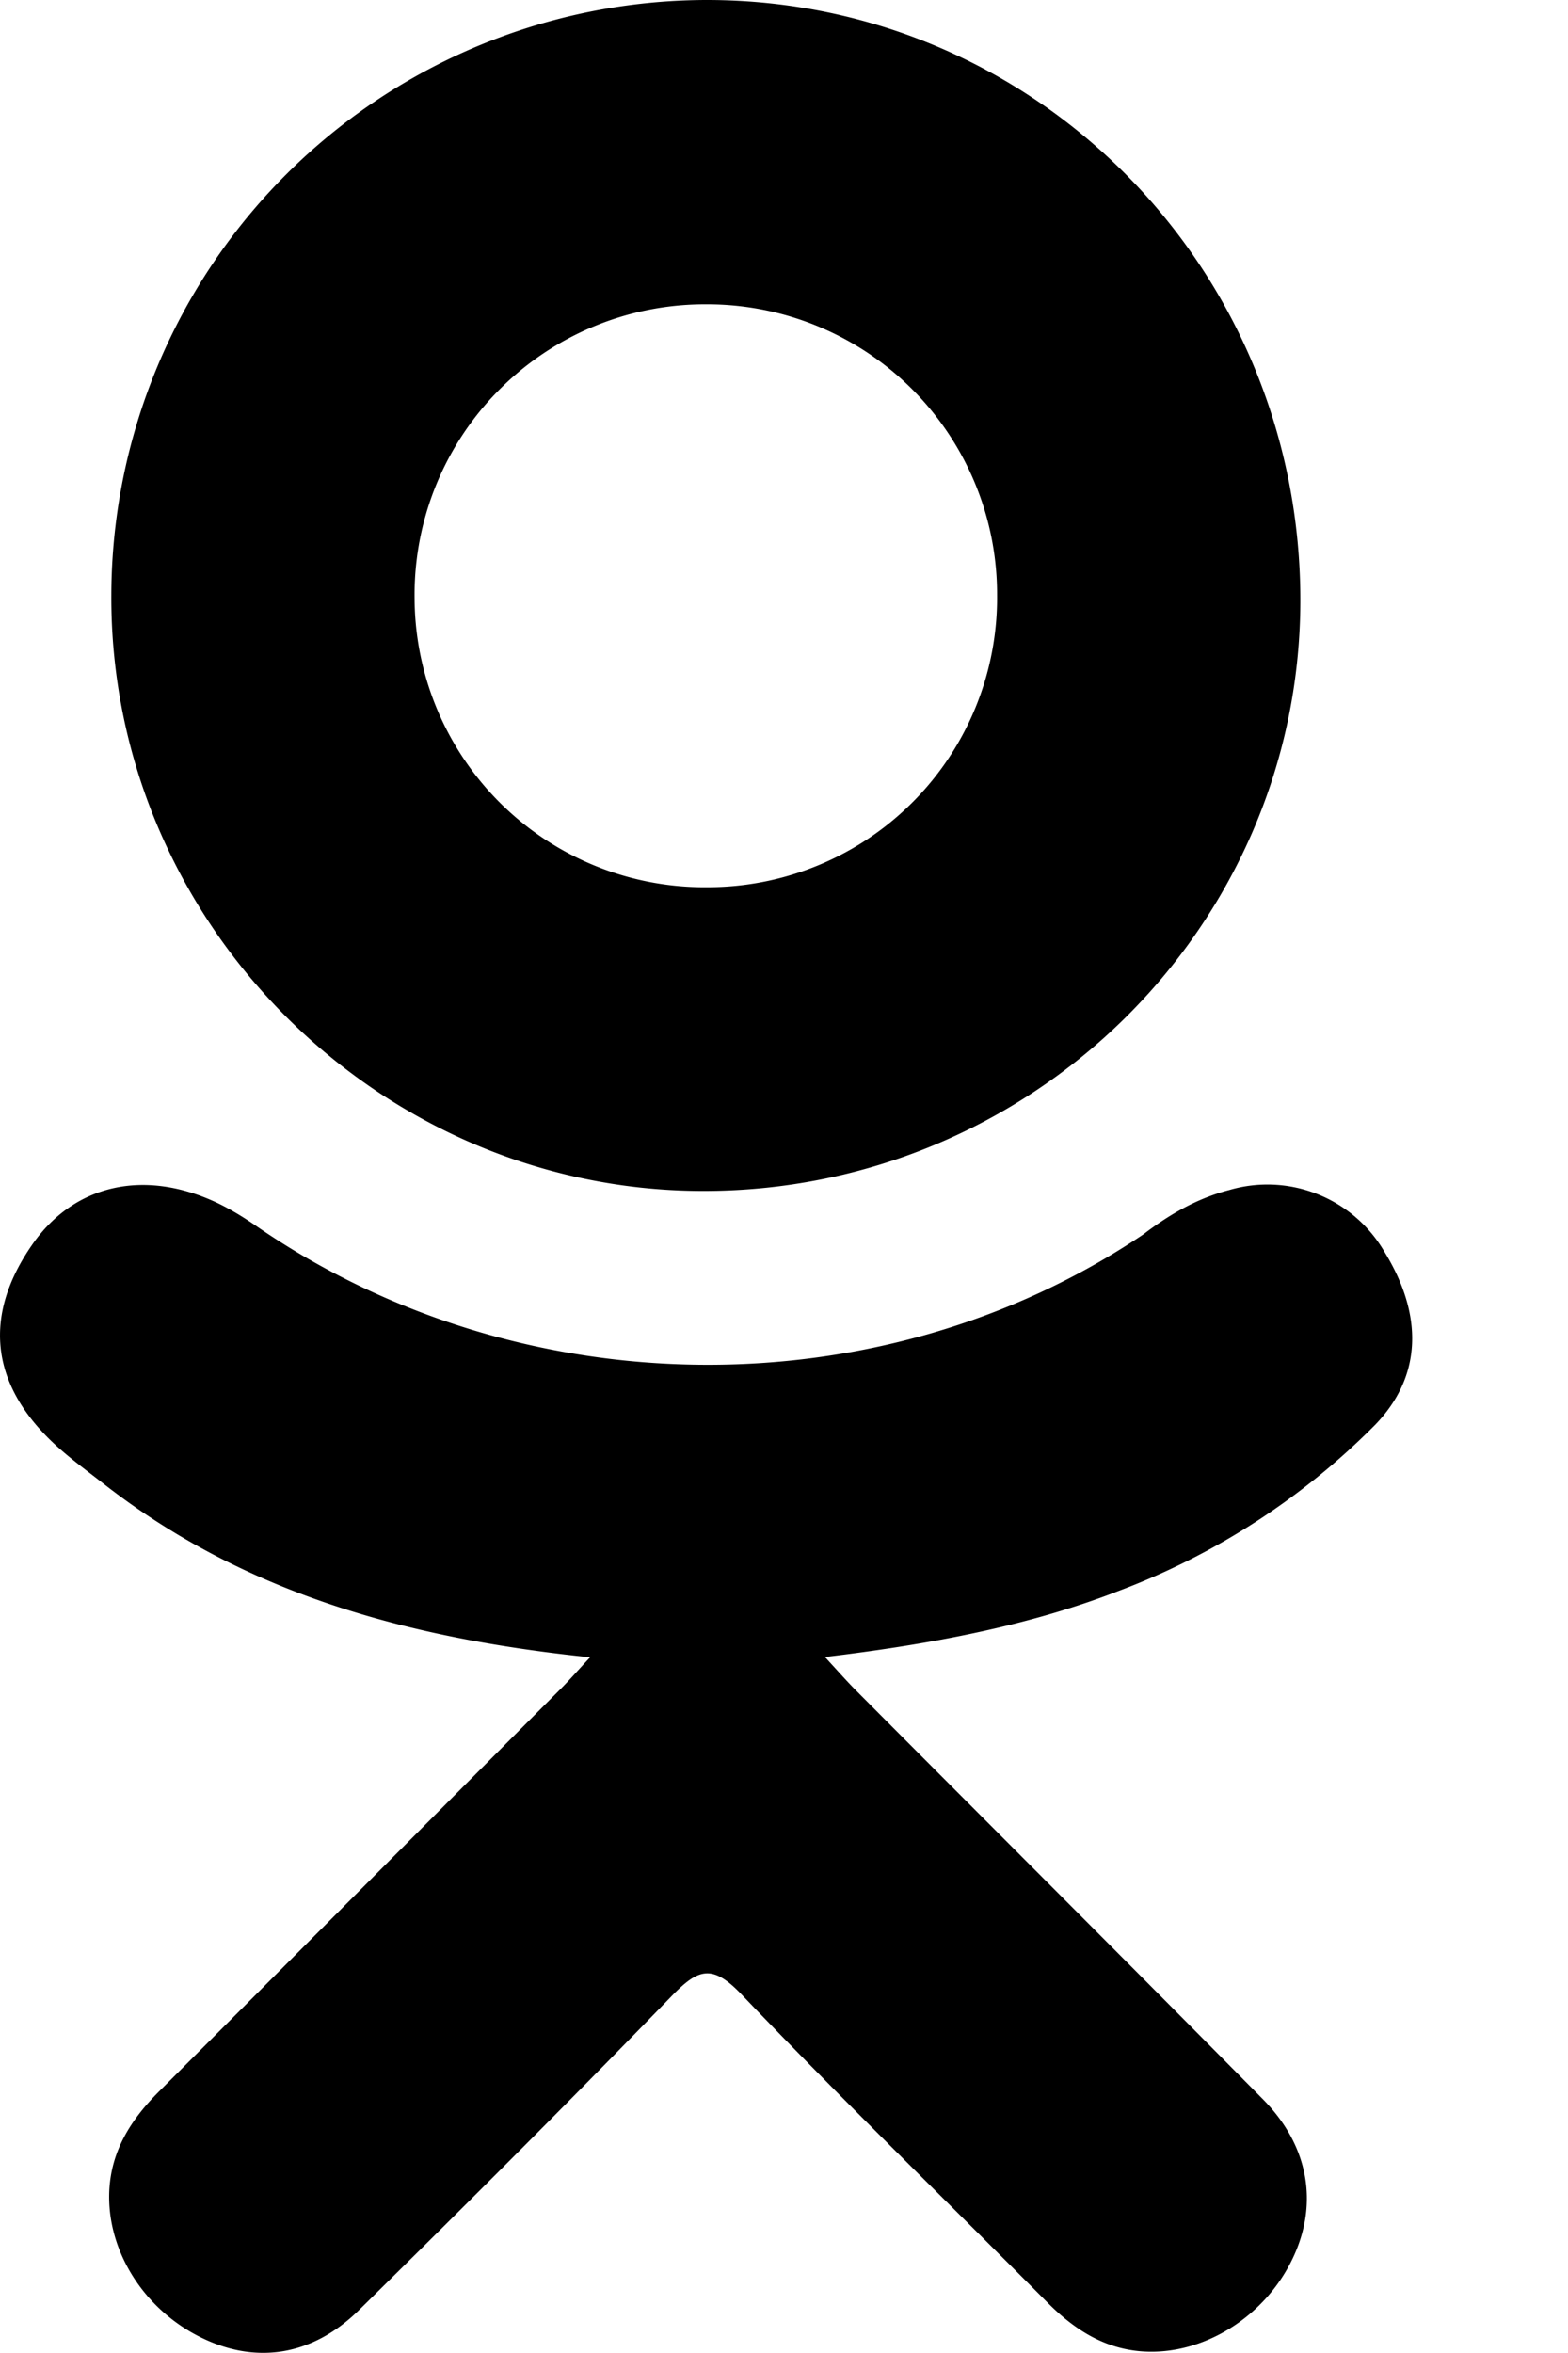 <svg width="10" height="15" viewBox="0 0 10 15" fill="none" xmlns="http://www.w3.org/2000/svg"><path d="M3.765 10.565c-1.163-.12-2.211-.407-3.109-1.11-.111-.087-.226-.17-.328-.268-.393-.378-.432-.81-.121-1.255.266-.381.712-.483 1.176-.265.09.043.176.096.258.153C3.314 8.97 5.61 9 7.29 7.87c.166-.127.344-.231.55-.284a.864.864 0 0 1 .99.395c.246.4.242.79-.06 1.102a4.564 4.564 0 0 1-1.644 1.062c-.586.227-1.23.342-1.865.418.096.104.141.156.201.216.864.868 1.731 1.732 2.592 2.603.293.296.355.664.193 1.009-.176.377-.572.625-.96.599-.245-.017-.436-.14-.606-.311-.652-.656-1.316-1.3-1.955-1.968-.186-.194-.275-.158-.44.011-.655.675-1.321 1.34-1.992 2-.3.298-.659.351-1.008.181-.37-.18-.607-.558-.589-.939.013-.257.14-.454.316-.63.855-.854 1.707-1.71 2.56-2.565.056-.056.109-.117.191-.205z" fill="#000"/><path d="M4.473 7.592C2.4 7.585.698 5.866.71 3.788A3.802 3.802 0 0 1 4.519 0c2.1.006 3.784 1.723 3.774 3.845C8.282 5.92 6.569 7.6 4.473 7.592zm1.886-3.8A1.849 1.849 0 0 0 4.504 1.94a1.852 1.852 0 0 0-1.86 1.876 1.849 1.849 0 0 0 1.87 1.84 1.845 1.845 0 0 0 1.845-1.862z" fill="#000"/></svg>